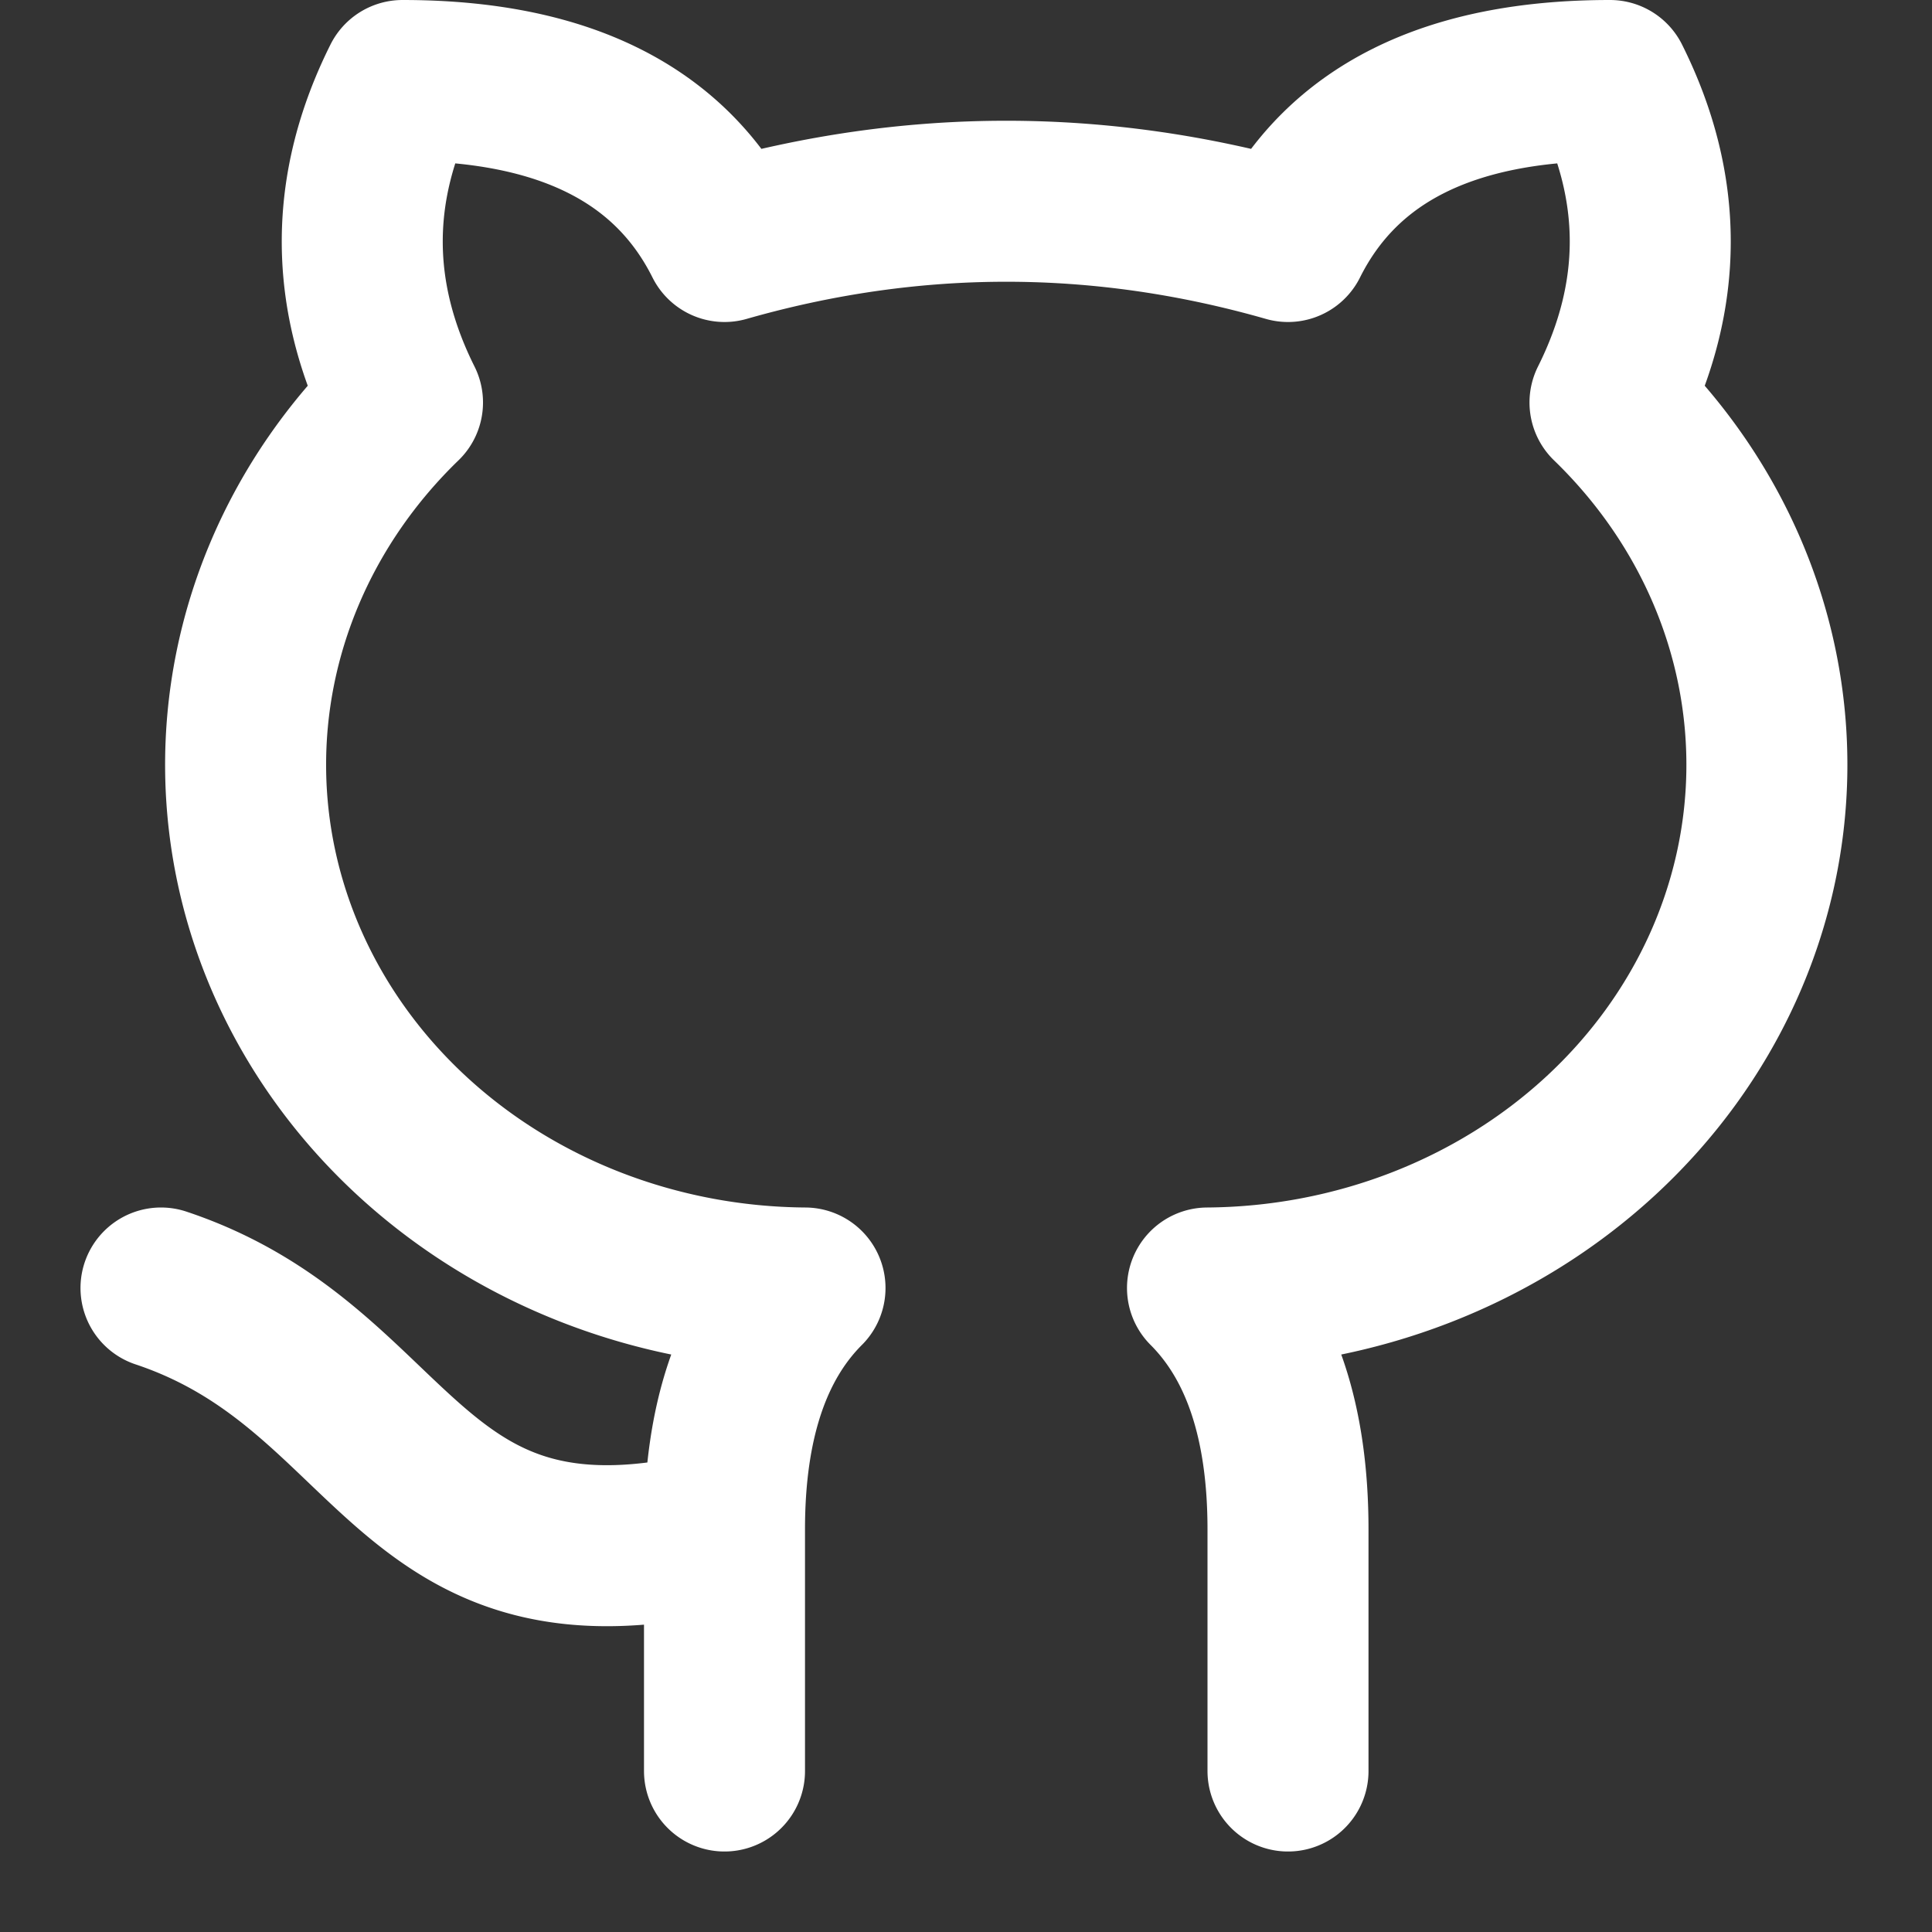 <svg xmlns="http://www.w3.org/2000/svg" width="256" height="256" viewBox="0 0 24 24">
  <rect x="0" y="0" width="24" height="24" fill="#333333" stroke="none"/>
  <path fill="none" stroke="white" stroke-linecap="round" stroke-linejoin="round" stroke-width="2" d="M9 22v-3q0-2 1-3A7 6.5 0 0 1 5 5Q4 3 5 1q3 0 4 2q3.5-1 7 0q1-2 4-2q1 2 0 4a7 6.5 0 0 1-5 11q1 1 1 3v3m-7-3c-4 1-4-2-7-3"/>
</svg>
